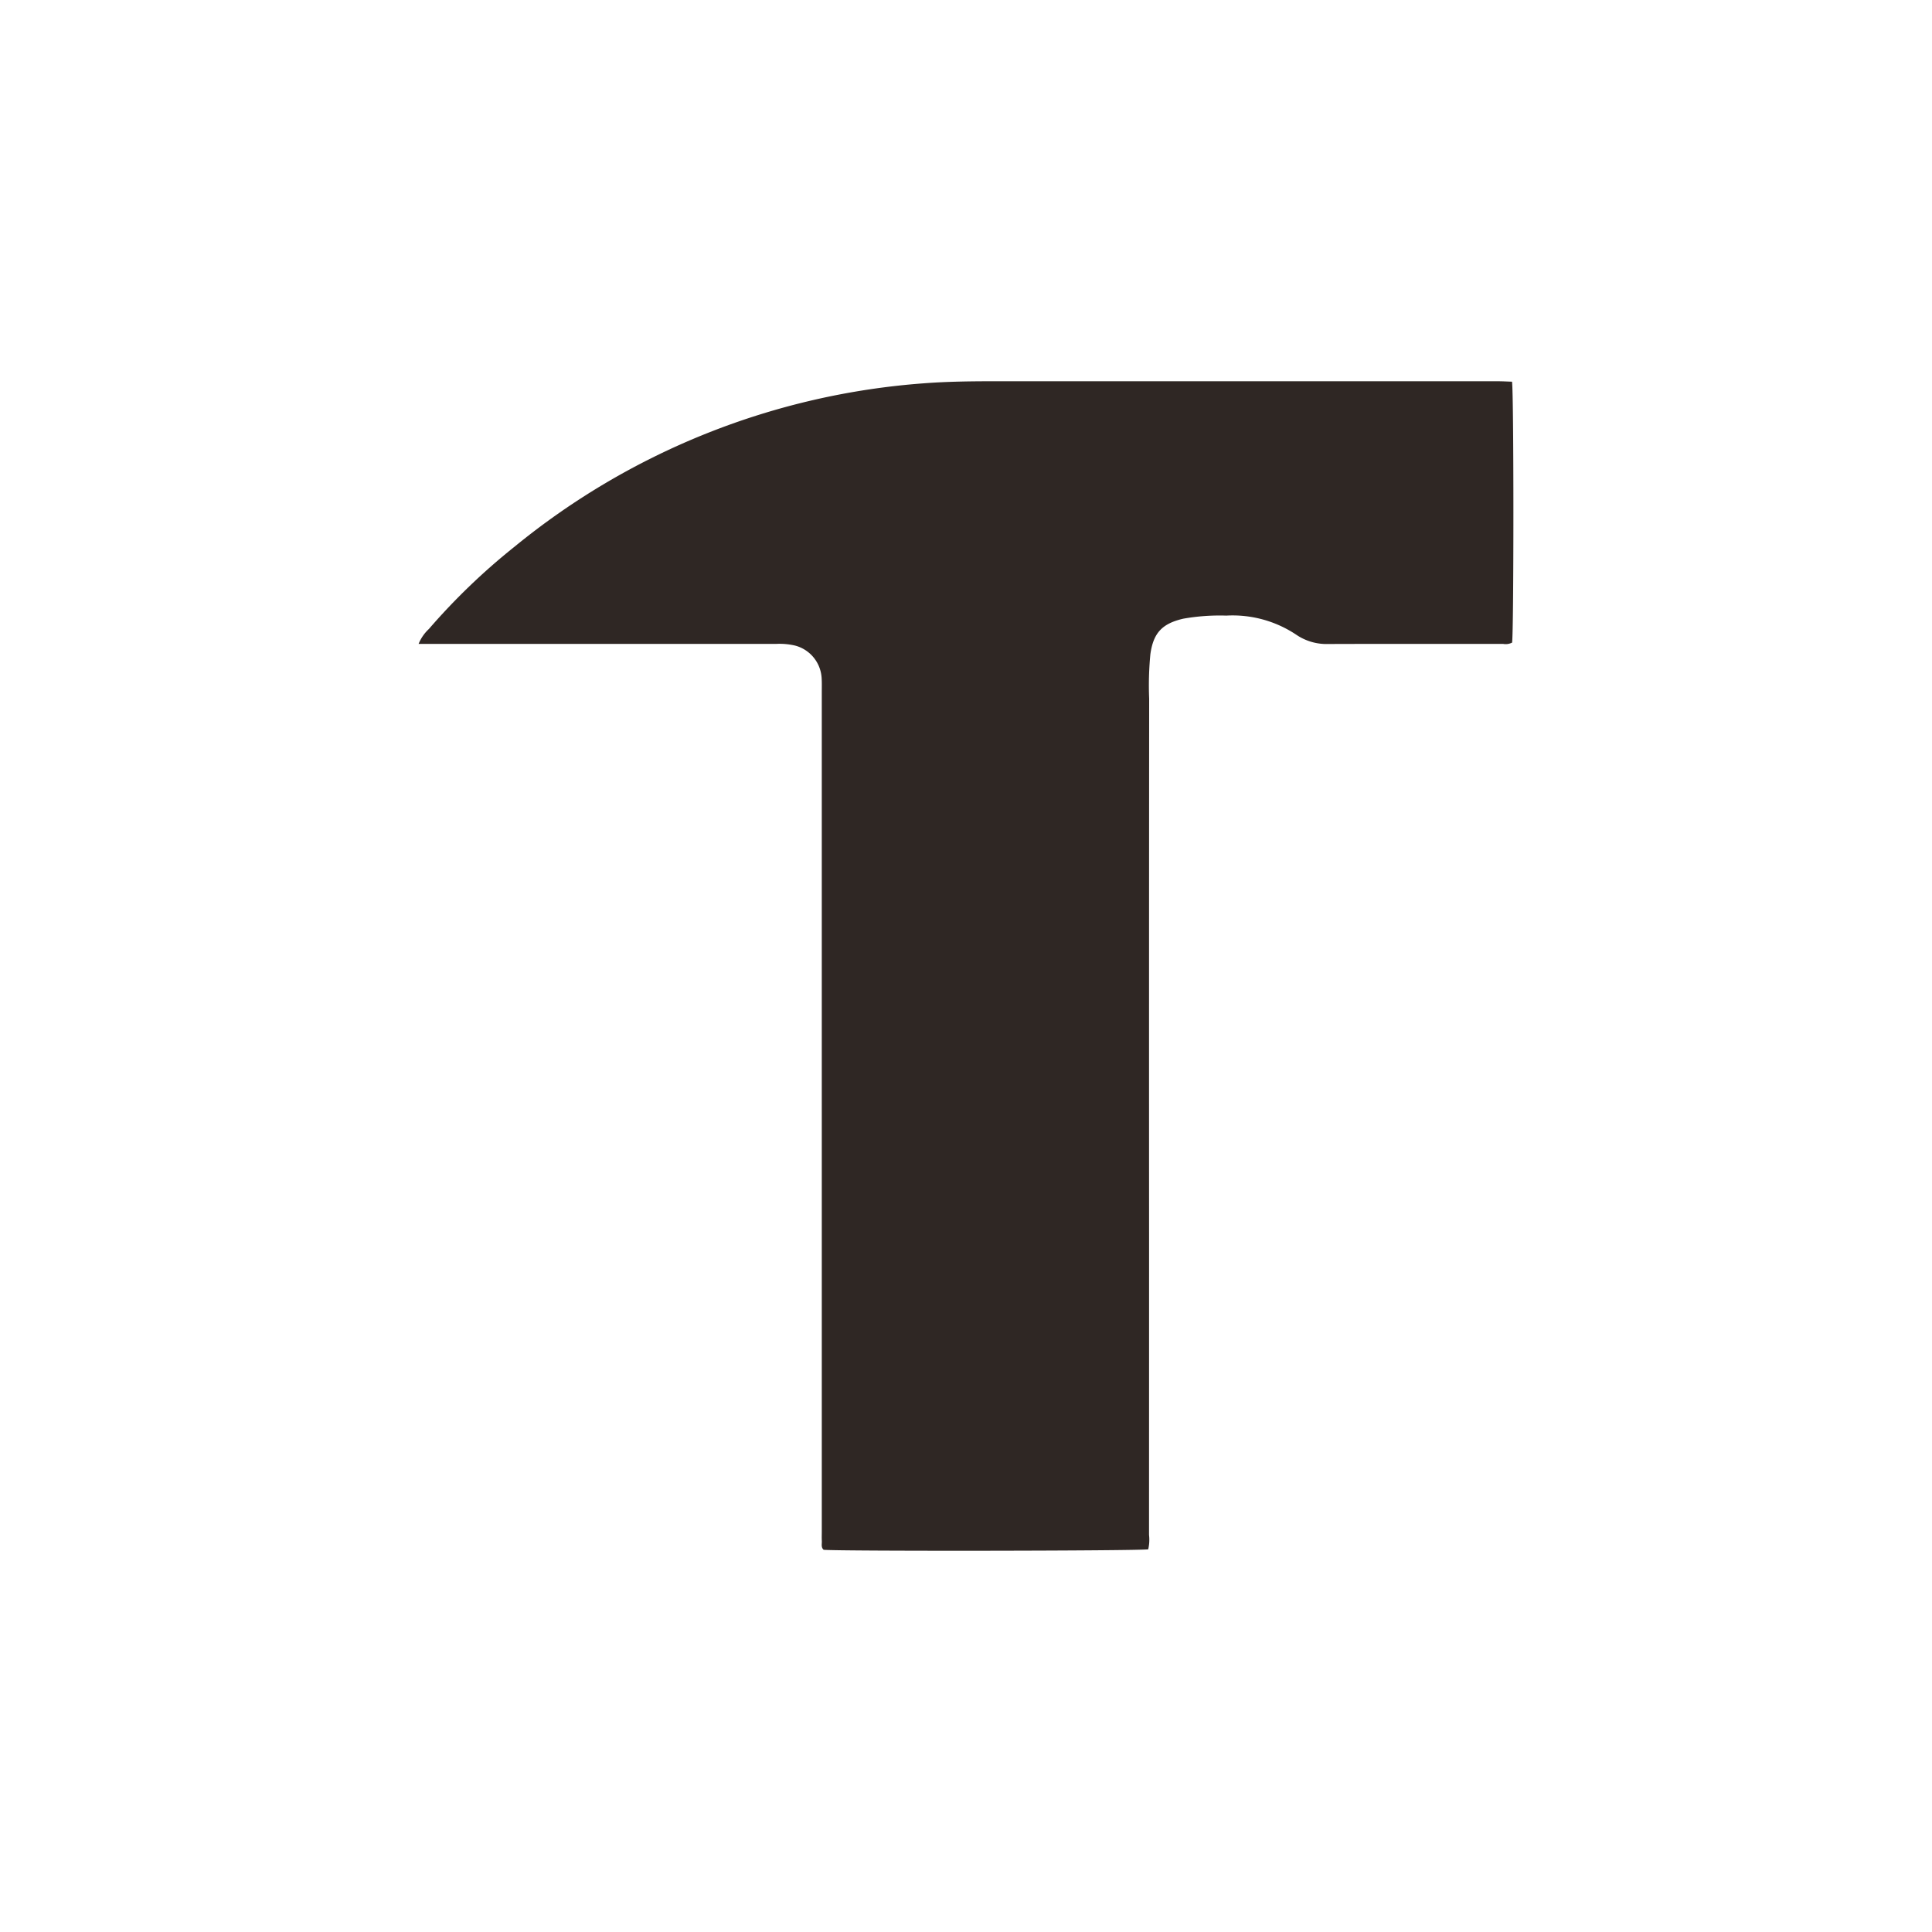 <svg xmlns="http://www.w3.org/2000/svg" viewBox="0 0 300 300">
  <path d="M178.295,240.579c-1.69.251-48.041.307-50.399.072-.435-.381-.258-.9-.283-1.369-.026-.488-.006-.979-.006-1.468q0-65.135-.001-130.269c0-.769.025-1.54-.026-2.307a5.537,5.537,0,0,0-4.115-4.991,10.598,10.598,0,0,0-2.914-.264q-26.562.003-53.123.002H65a6.49,6.49,0,0,1,1.599-2.317A100.126,100.126,0,0,1,79.897,84.891a113.51,113.51,0,0,1,63.644-25.377c3.706-.28,7.409-.315,11.117-.315q38.95-.001,77.9.003c.752,0,1.505.044,2.228.067.287,2.071.279,38.764.009,40.516a2.194,2.194,0,0,1-1.409.195c-9.029.007-18.058-.012-27.087.019a8.357,8.357,0,0,1-4.957-1.4,17.789,17.789,0,0,0-10.925-3.008,32.615,32.615,0,0,0-6.683.479c-3.261.758-4.642,2.192-5.104,5.516a50.314,50.314,0,0,0-.189,6.91q-.029,42.06-.013,84.119,0,22.865-.007,45.731A6.571,6.571,0,0,1,178.295,240.579Z" fill="#2f2724"/>
</svg>
